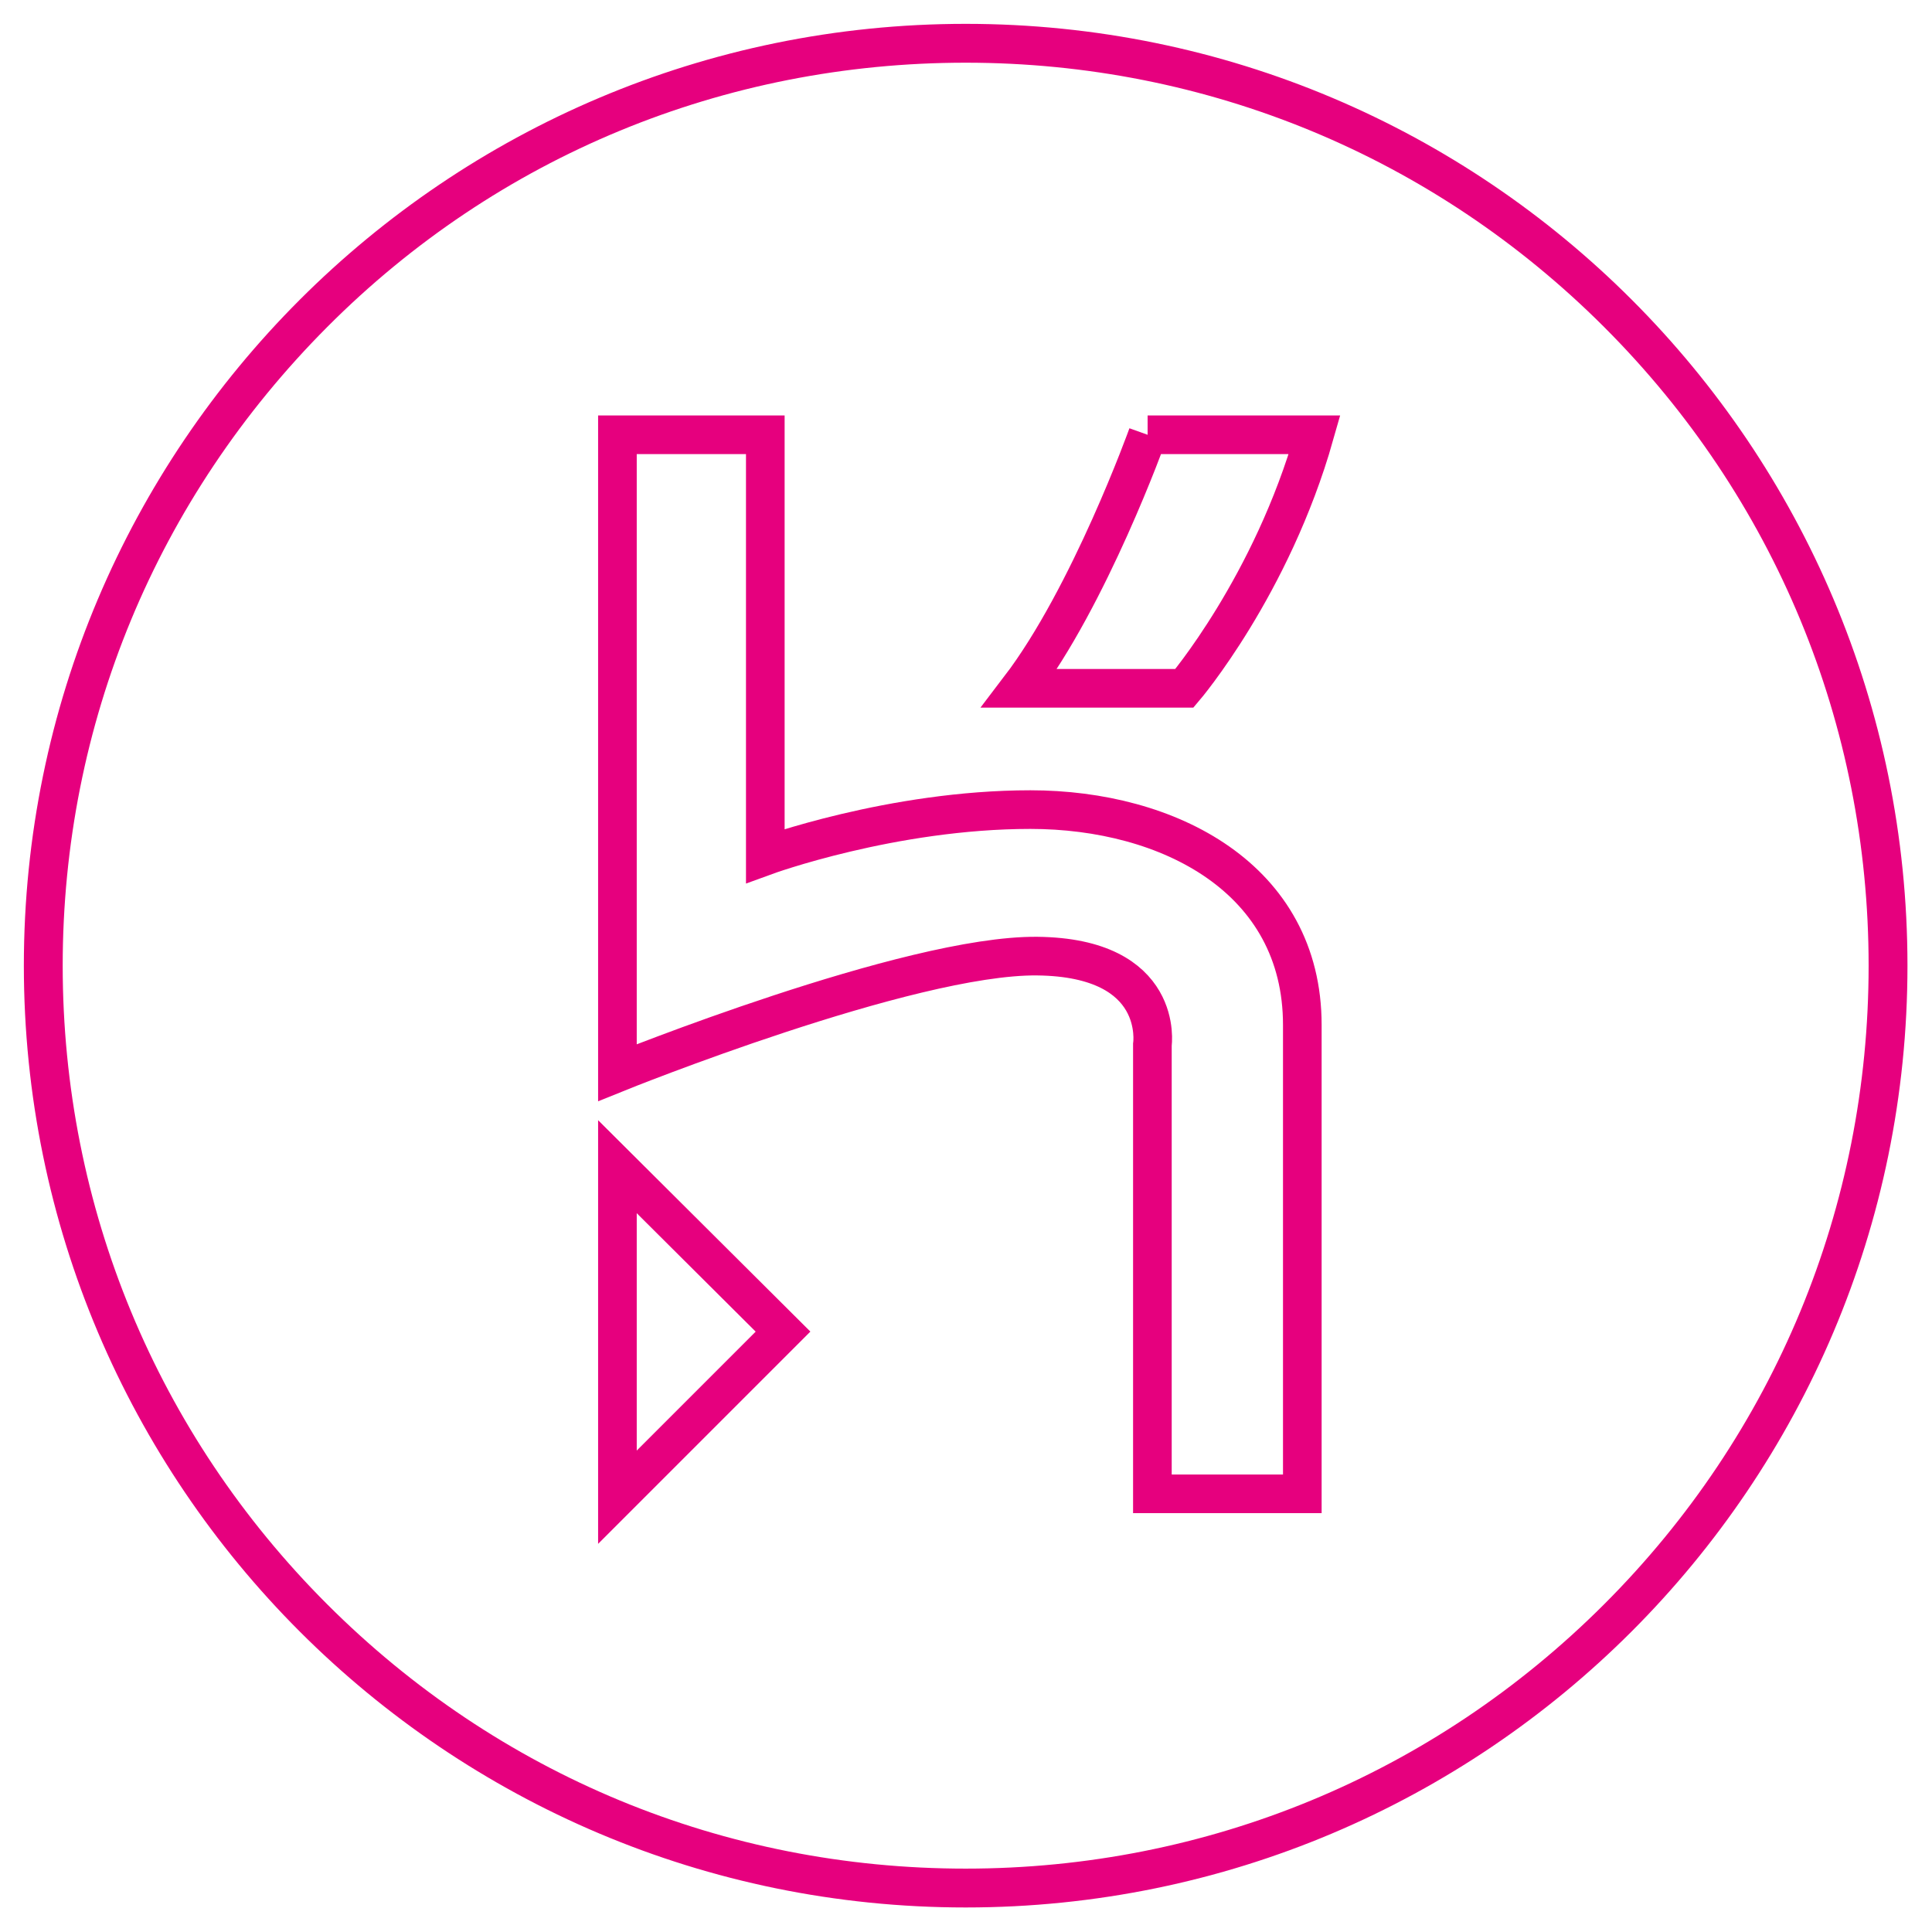 <svg xmlns="http://www.w3.org/2000/svg" viewBox="0 0 283.5 283.5"><style>.st0{fill:#e6007e}.st1{fill:none;stroke:#e6007e;stroke-width:5.669;stroke-miterlimit:10}</style><g id="Layer_1"><path class="st0" d="M141.7 9.2c35.4 0 68.7 13.8 93.7 38.8 25 25 38.8 58.3 38.8 93.7s-13.8 68.7-38.8 93.7c-25 25-58.3 38.8-93.7 38.8S73.1 260.5 48 235.4c-25-25-38.8-58.3-38.8-93.7S23 73.1 48 48s58.3-38.8 93.7-38.8m0-5.7C65.4 3.5 3.5 65.4 3.5 141.7s61.9 138.2 138.2 138.2S279.9 218 279.9 141.7 218.1 3.5 141.7 3.5z"/><path class="st1" d="M90.6 63.8h21.7v61.8s18.6-6.8 38.9-6.8 39.9 10.1 39.9 31.6v68.8h-22v-65.9s1.9-12.8-16.9-13-61.6 17.1-61.6 17.1V63.8z"/><path class="st1" d="M168.4 63.8s-8.5 23.7-18.8 37.2h24.2s12.8-15 19.1-37.2h-24.5zM90.6 219.7v-48.5l24.3 24.2z"/></g></svg>